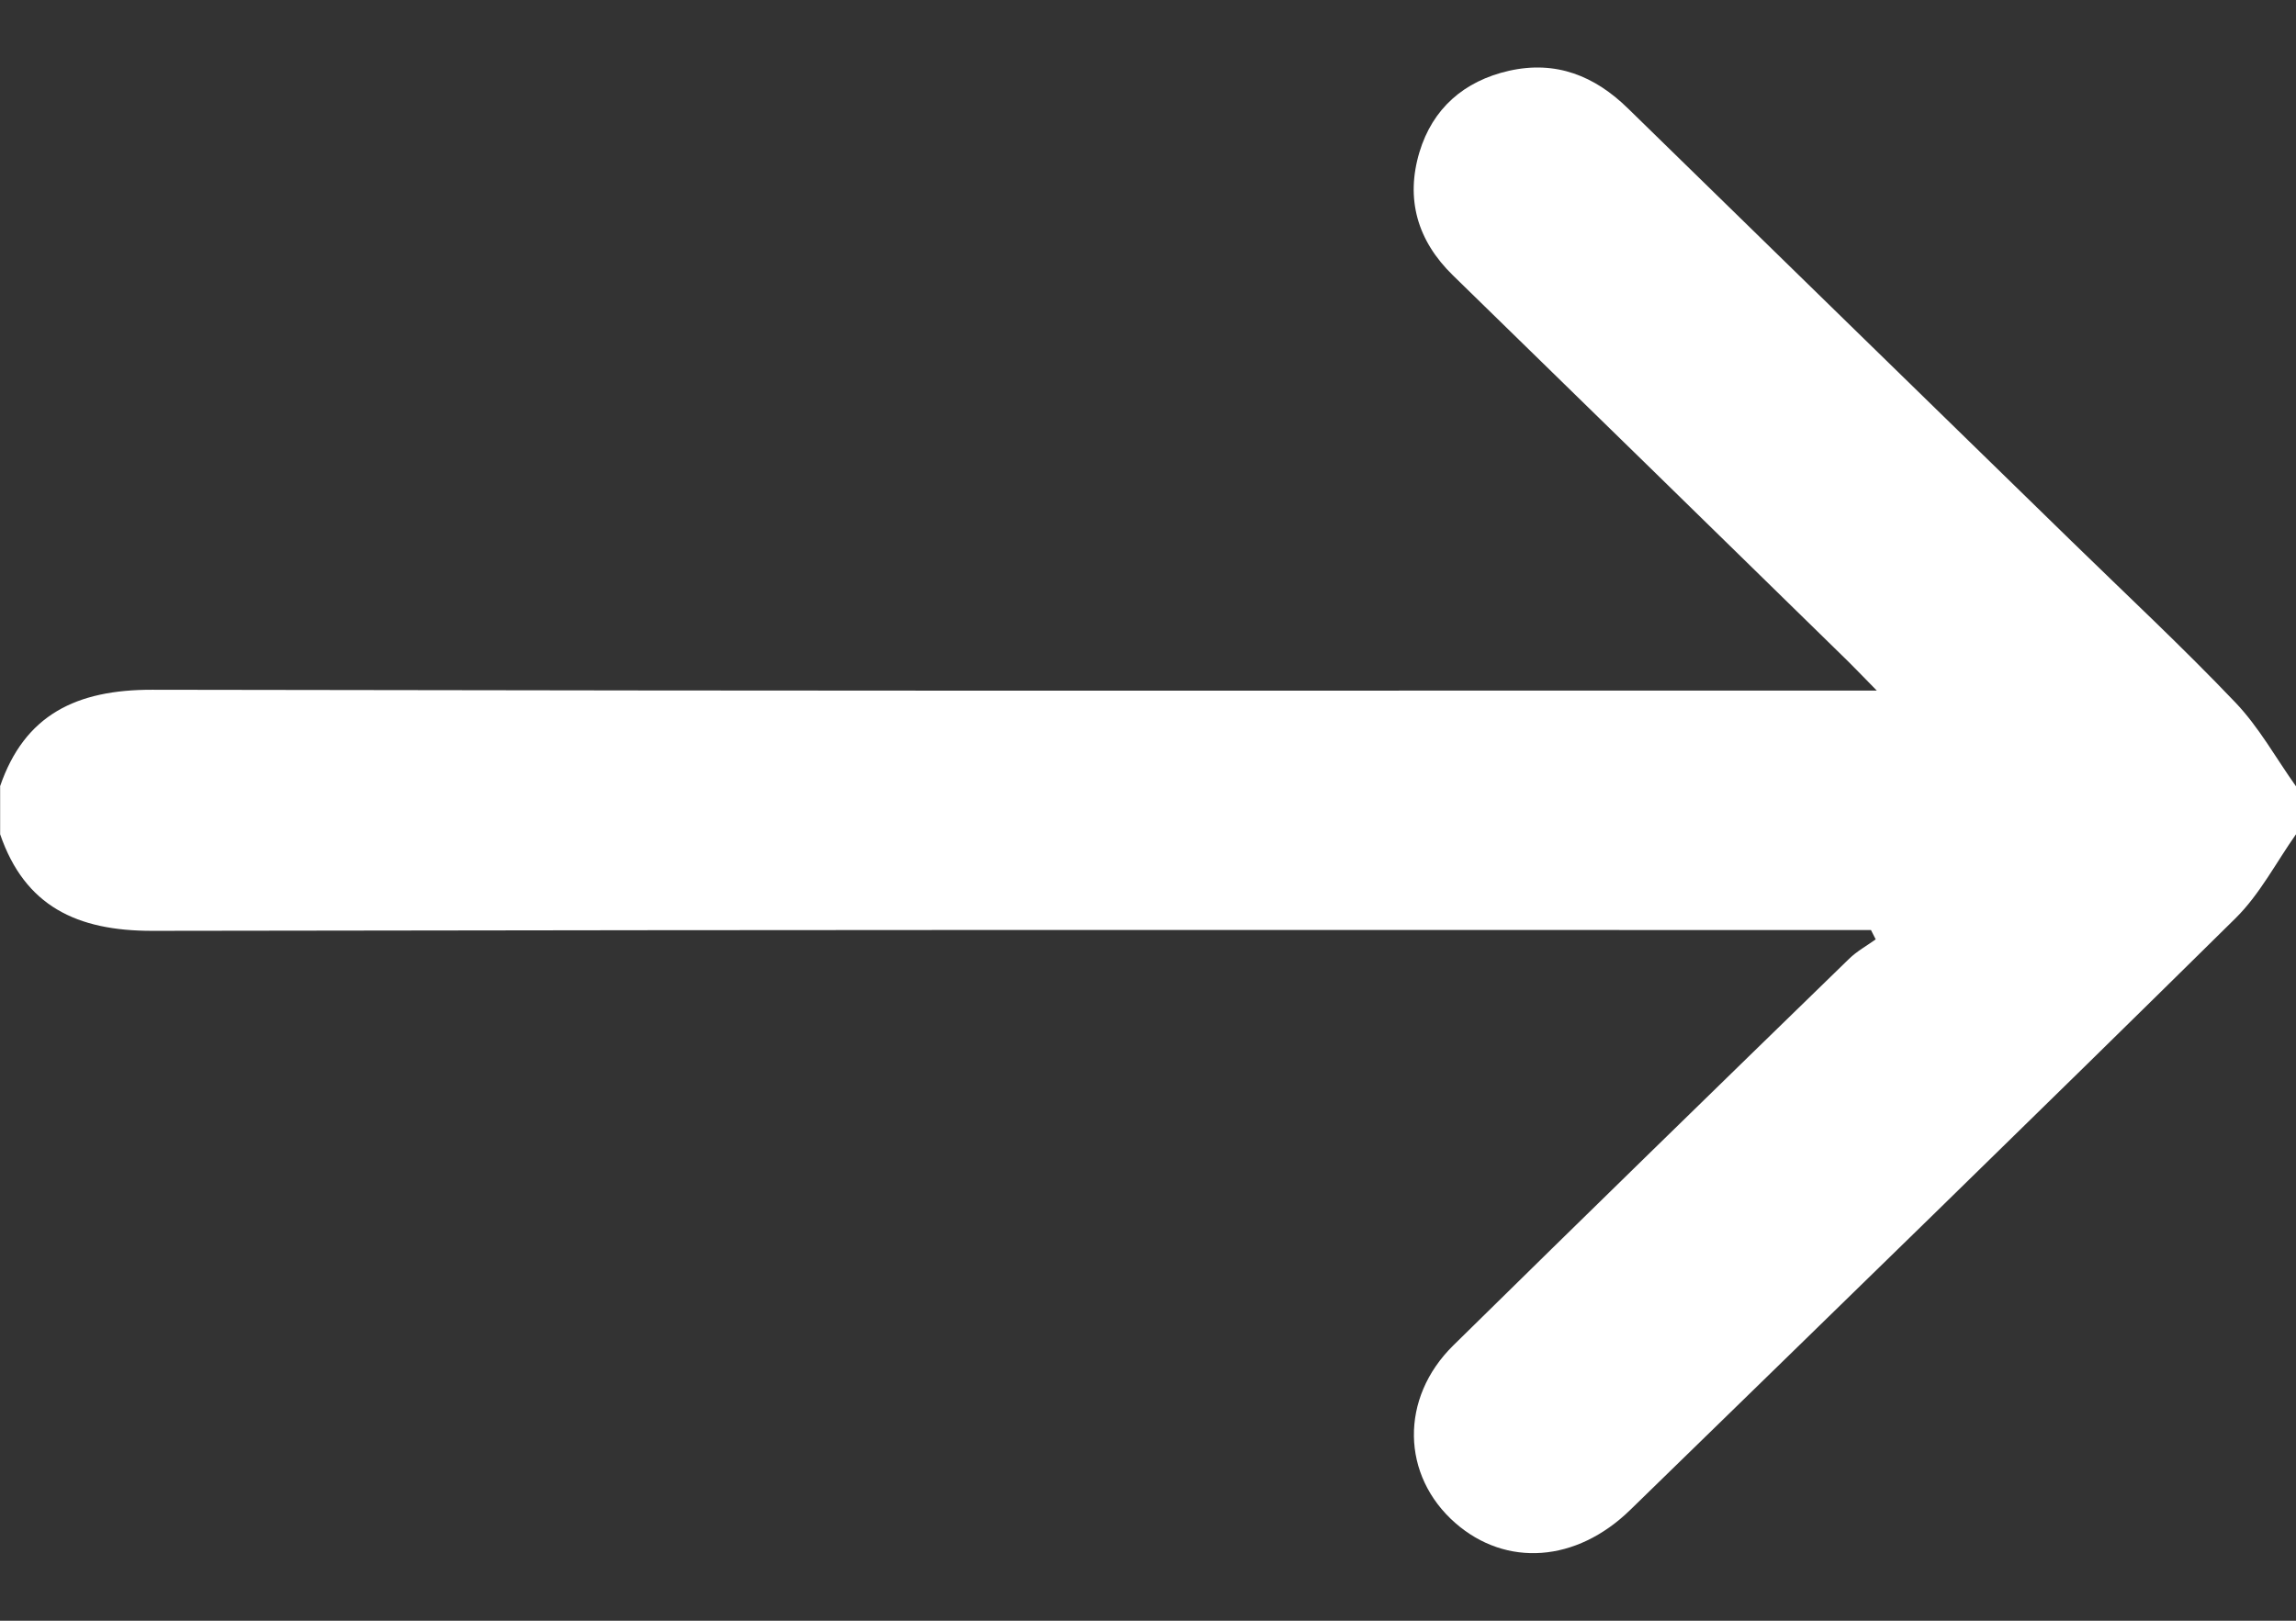 <svg width="17" height="12" viewBox="0 0 17 12" fill="none" xmlns="http://www.w3.org/2000/svg">
<rect x="0" y="0" width="17" height="12" fill="#333333" stroke="none"/>
<path d="M0 5.823C0.182 5.291 0.567 5.106 1.127 5.107C7.325 5.117 7.375 5.113 13.573 5.113H13.896C13.805 5.021 13.748 4.96 13.688 4.901C12.712 3.947 11.736 2.992 10.758 2.039C10.493 1.781 10.406 1.472 10.51 1.126C10.607 0.805 10.838 0.6 11.173 0.524C11.52 0.446 11.807 0.561 12.054 0.803C13.148 1.872 14.243 2.939 15.338 4.007C15.744 4.403 16.159 4.79 16.55 5.2C16.726 5.384 16.852 5.614 17 5.822V6.177C16.852 6.387 16.731 6.623 16.551 6.8C15.064 8.267 13.566 9.723 12.07 11.18C11.671 11.569 11.152 11.605 10.776 11.277C10.375 10.926 10.363 10.352 10.761 9.961C11.734 9.004 12.712 8.051 13.691 7.099C13.748 7.043 13.822 7.003 13.888 6.955C13.877 6.932 13.865 6.909 13.853 6.886H13.597C7.391 6.886 7.334 6.883 1.129 6.892C0.569 6.893 0.184 6.709 0.001 6.177V5.822L0 5.823Z" fill="white"/>
</svg>
